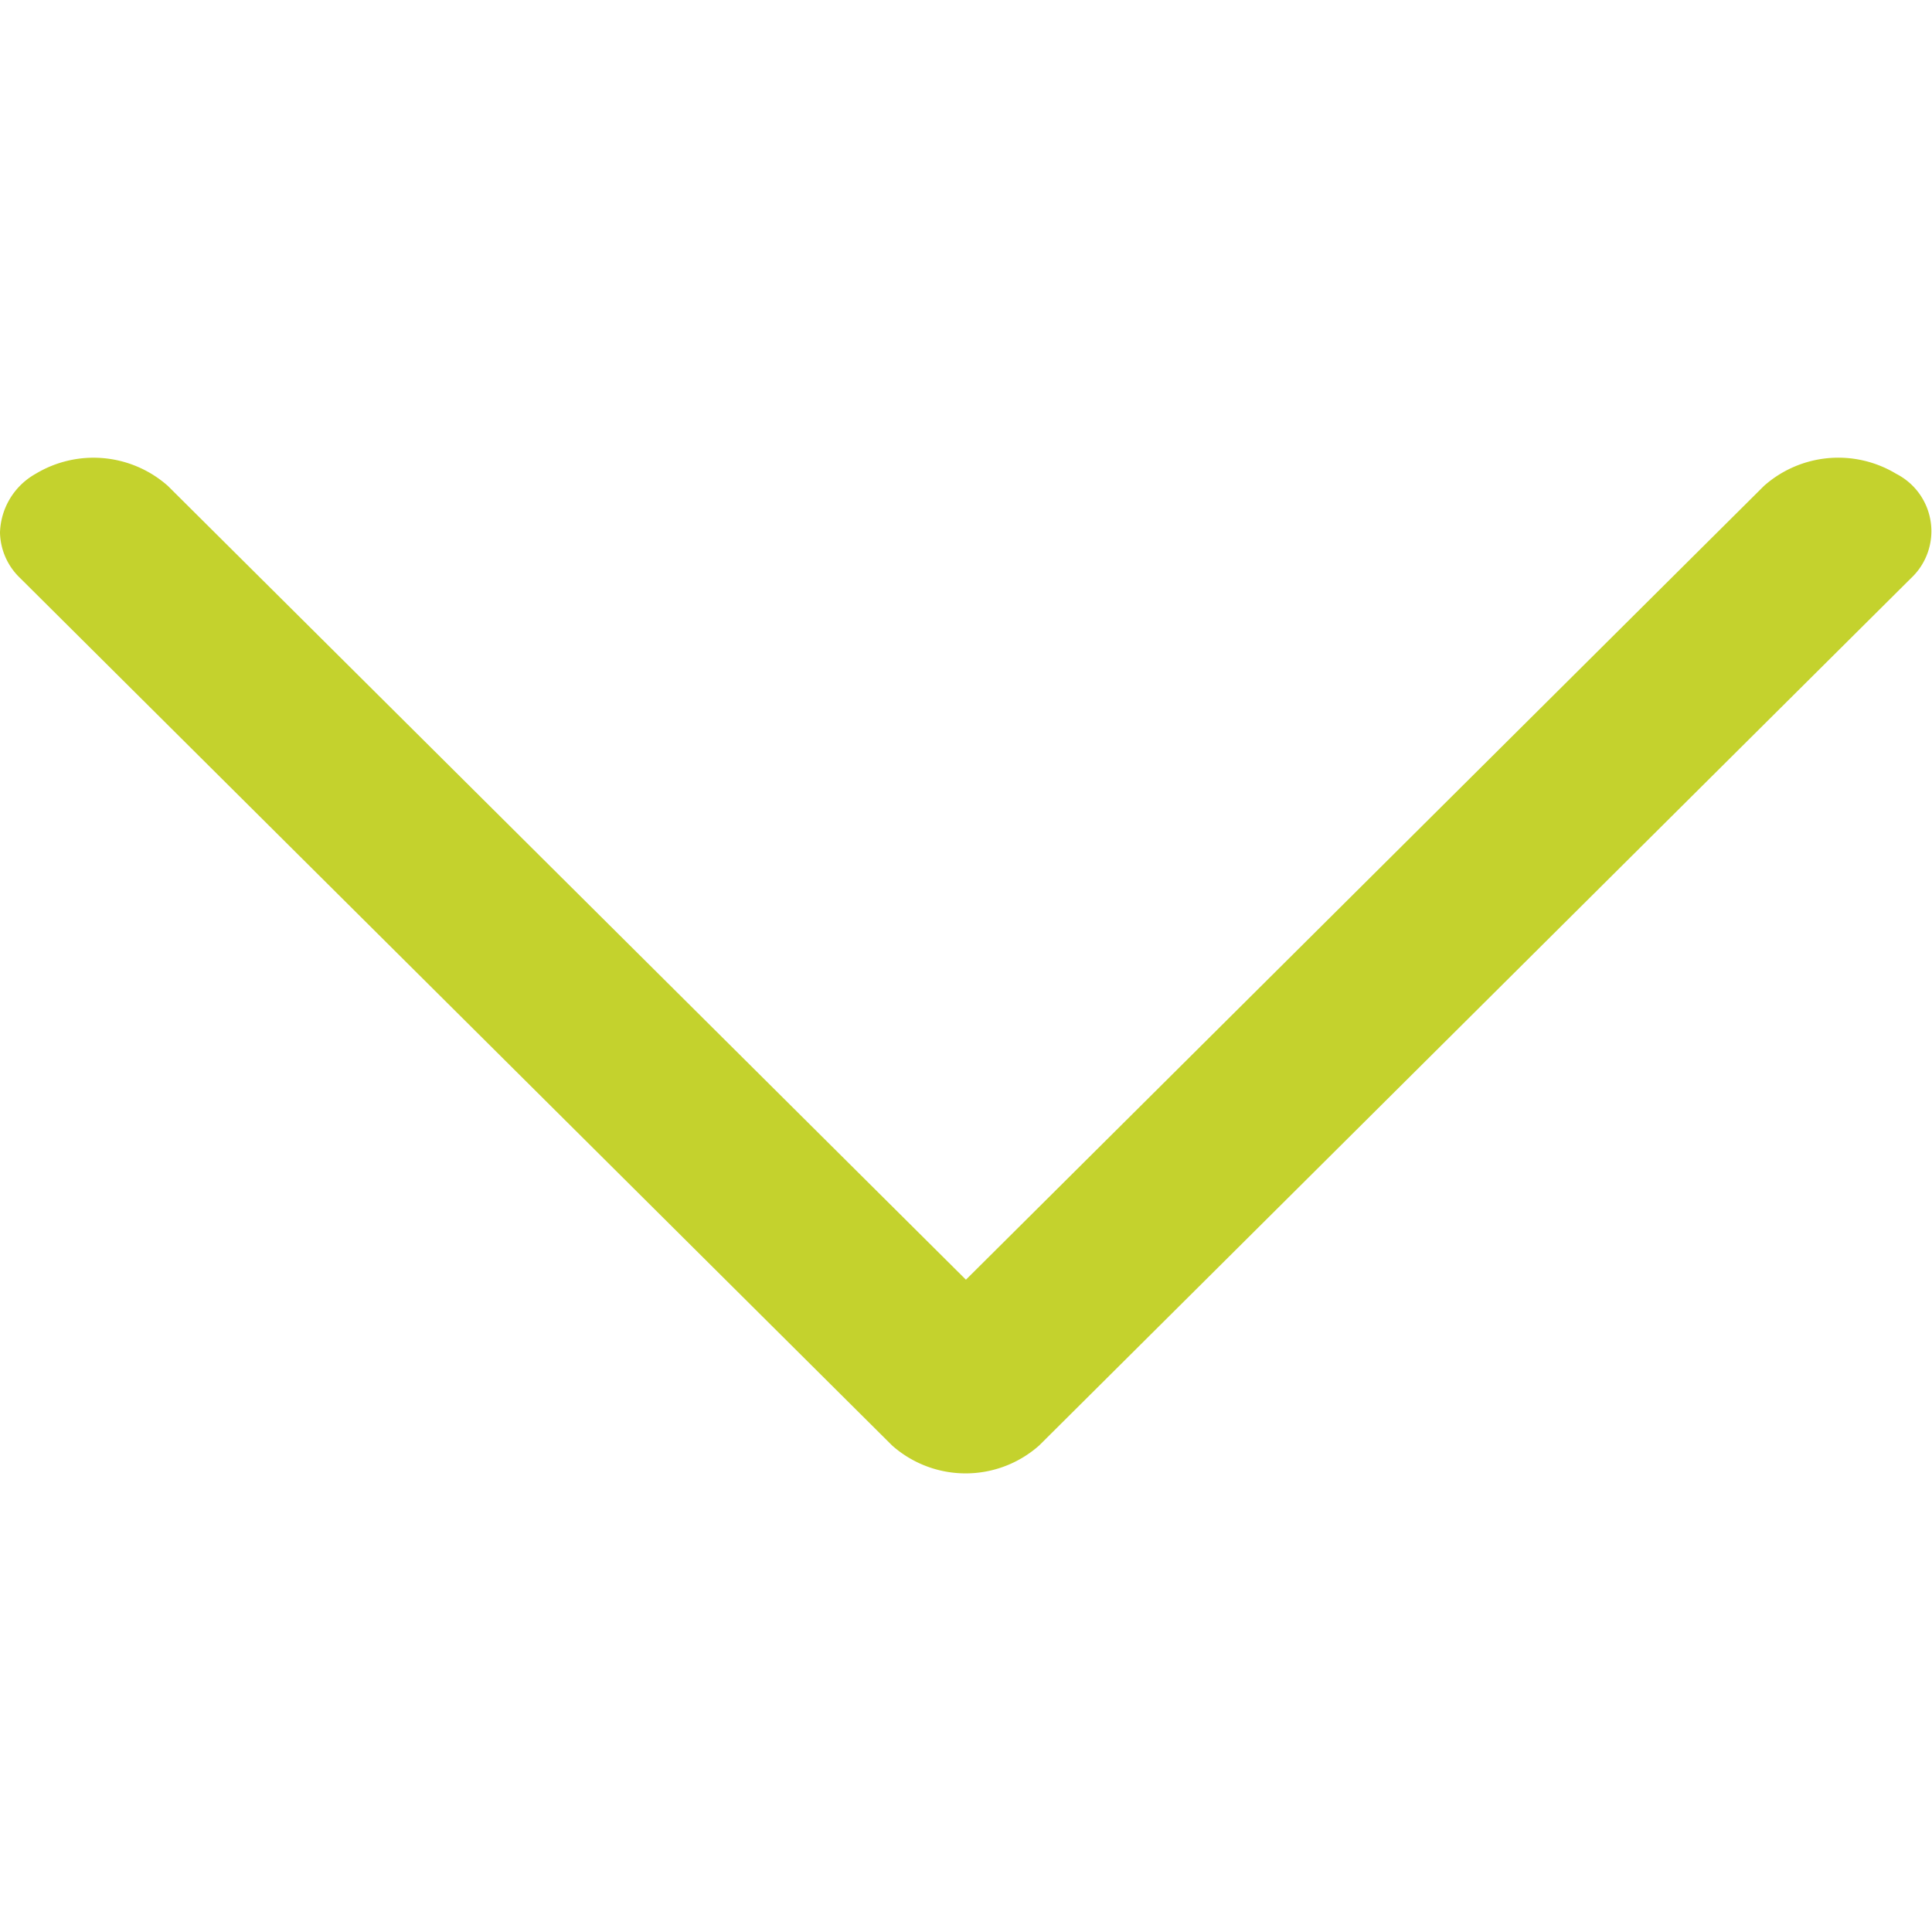 <svg id="SvgjsSvg1001" width="288" height="288" xmlns="http://www.w3.org/2000/svg" version="1.1" xmlns:xlink="http://www.w3.org/1999/xlink" xmlns:svgjs="http://svgjs.com/svgjs"><defs id="SvgjsDefs1002"></defs><g id="SvgjsG1008"><svg xmlns="http://www.w3.org/2000/svg" width="288" height="288" viewBox="0 0 13.143 6.91"><g data-name="Groupe 288" fill="#000000" class="color000 svgShape"><path fill="#c4d22d" d="M180.809,110.158a.474.474,0,0,1-.4-.242.763.763,0,0,1,.082-.9l5.4-5.429-5.4-5.429a.762.762,0,0,1-.082-.9.438.438,0,0,1,.71-.1l5.9,5.931a.754.754,0,0,1,0,1l-5.9,5.931A.441.441,0,0,1,180.809,110.158Z" data-name="Tracé 534" transform="rotate(90 145.23 -35.072)" class="color590883 svgShape"></path></g></svg></g></svg>